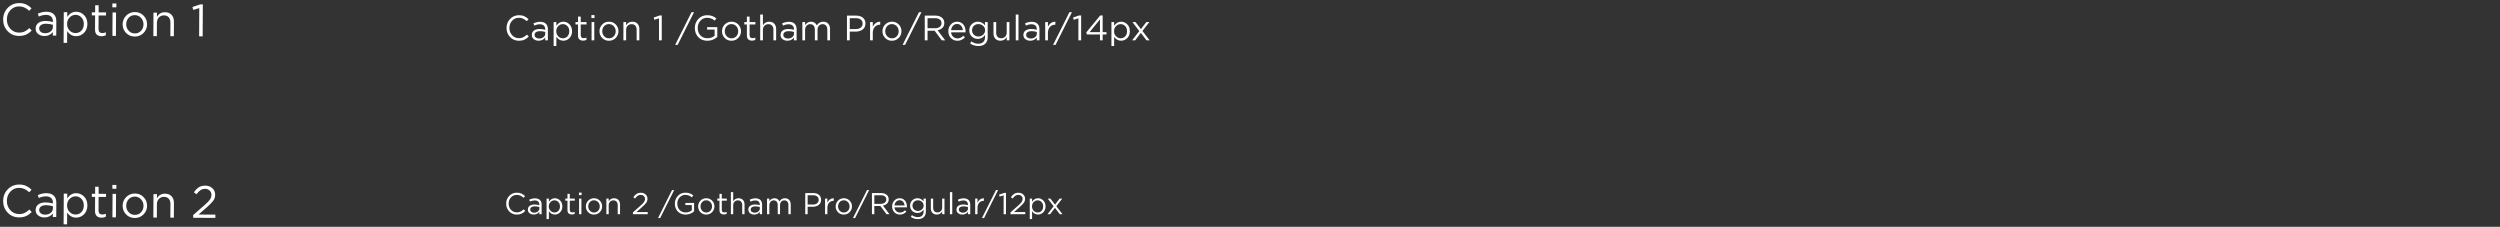 <svg width="992" height="90" viewBox="0 0 992 90" fill="none" xmlns="http://www.w3.org/2000/svg">
<rect x="0" y="0" width="992" height="90" fill="#333333" stroke="none"/>
<path d="M205.901 16.168C204.492 16.168 203.32 15.683 202.387 14.712C201.454 13.732 200.987 12.528 200.987 11.1C200.987 9.691 201.458 8.496 202.401 7.516C203.344 6.527 204.524 6.032 205.943 6.032C206.764 6.032 207.464 6.167 208.043 6.438C208.622 6.699 209.186 7.091 209.737 7.614L209.009 8.398C208.066 7.502 207.04 7.054 205.929 7.054C204.846 7.054 203.941 7.441 203.213 8.216C202.494 8.991 202.135 9.952 202.135 11.1C202.135 12.239 202.499 13.2 203.227 13.984C203.955 14.759 204.856 15.146 205.929 15.146C206.564 15.146 207.124 15.029 207.609 14.796C208.094 14.563 208.589 14.208 209.093 13.732L209.821 14.502C209.27 15.053 208.692 15.468 208.085 15.748C207.478 16.028 206.75 16.168 205.901 16.168ZM213.731 16.154C212.994 16.154 212.359 15.953 211.827 15.552C211.295 15.151 211.029 14.591 211.029 13.872C211.029 13.116 211.309 12.533 211.869 12.122C212.429 11.711 213.18 11.506 214.123 11.506C214.87 11.506 215.607 11.609 216.335 11.814V11.59C216.335 10.955 216.148 10.47 215.775 10.134C215.402 9.798 214.874 9.63 214.193 9.63C213.484 9.63 212.751 9.803 211.995 10.148L211.673 9.266C212.569 8.855 213.446 8.65 214.305 8.65C215.332 8.65 216.111 8.916 216.643 9.448C217.147 9.952 217.399 10.661 217.399 11.576V16H216.335V14.922C215.691 15.743 214.823 16.154 213.731 16.154ZM213.941 15.286C214.613 15.286 215.182 15.104 215.649 14.74C216.116 14.376 216.349 13.909 216.349 13.34V12.668C215.64 12.463 214.935 12.36 214.235 12.36C213.572 12.36 213.054 12.495 212.681 12.766C212.308 13.027 212.121 13.387 212.121 13.844C212.121 14.283 212.294 14.633 212.639 14.894C212.994 15.155 213.428 15.286 213.941 15.286ZM219.682 18.24V8.762H220.76V10.218C221.488 9.145 222.412 8.608 223.532 8.608C224.456 8.608 225.264 8.953 225.954 9.644C226.645 10.325 226.99 11.24 226.99 12.388C226.99 13.517 226.645 14.427 225.954 15.118C225.264 15.809 224.456 16.154 223.532 16.154C222.394 16.154 221.47 15.641 220.76 14.614V18.24H219.682ZM223.336 15.188C224.064 15.188 224.671 14.936 225.156 14.432C225.642 13.919 225.884 13.233 225.884 12.374C225.884 11.543 225.637 10.871 225.142 10.358C224.648 9.835 224.046 9.574 223.336 9.574C222.636 9.574 222.025 9.84 221.502 10.372C220.98 10.904 220.718 11.576 220.718 12.388C220.718 13.2 220.98 13.872 221.502 14.404C222.025 14.927 222.636 15.188 223.336 15.188ZM231.401 16.126C230.776 16.126 230.276 15.963 229.903 15.636C229.539 15.3 229.357 14.782 229.357 14.082V9.714H228.349V8.762H229.357V6.578H230.435V8.762H232.731V9.714H230.435V13.942C230.435 14.745 230.841 15.146 231.653 15.146C232.008 15.146 232.358 15.062 232.703 14.894V15.818C232.311 16.023 231.877 16.126 231.401 16.126ZM234.667 7.18V5.99H235.899V7.18H234.667ZM234.737 16V8.762H235.815V16H234.737ZM244.323 15.062C243.595 15.799 242.694 16.168 241.621 16.168C240.548 16.168 239.652 15.799 238.933 15.062C238.224 14.325 237.869 13.433 237.869 12.388C237.869 11.352 238.228 10.465 238.947 9.728C239.675 8.981 240.576 8.608 241.649 8.608C242.722 8.608 243.618 8.977 244.337 9.714C245.056 10.451 245.415 11.343 245.415 12.388C245.415 13.424 245.051 14.315 244.323 15.062ZM241.649 15.202C242.424 15.202 243.058 14.931 243.553 14.39C244.057 13.849 244.309 13.181 244.309 12.388C244.309 11.604 244.048 10.937 243.525 10.386C243.012 9.835 242.377 9.56 241.621 9.56C240.846 9.56 240.212 9.835 239.717 10.386C239.222 10.927 238.975 11.595 238.975 12.388C238.975 13.172 239.232 13.839 239.745 14.39C240.258 14.931 240.893 15.202 241.649 15.202ZM247.368 16V8.762H248.446V10.022C249.015 9.079 249.841 8.608 250.924 8.608C251.782 8.608 252.459 8.874 252.954 9.406C253.448 9.929 253.696 10.629 253.696 11.506V16H252.618V11.772C252.618 11.091 252.44 10.559 252.086 10.176C251.74 9.784 251.25 9.588 250.616 9.588C249.99 9.588 249.472 9.798 249.062 10.218C248.651 10.638 248.446 11.184 248.446 11.856V16H247.368ZM261.494 16V7.278L259.646 7.852L259.38 6.956L261.774 6.13H262.586V16H261.494ZM267.909 17.792L274.405 4.828H275.399L268.903 17.792H267.909ZM284.622 14.67C283.502 15.669 282.19 16.168 280.688 16.168C279.185 16.168 277.976 15.687 277.062 14.726C276.156 13.755 275.704 12.547 275.704 11.1C275.704 9.719 276.166 8.529 277.09 7.53C278.014 6.531 279.19 6.032 280.618 6.032C281.402 6.032 282.074 6.139 282.634 6.354C283.203 6.569 283.749 6.895 284.272 7.334L283.558 8.174C282.699 7.427 281.705 7.054 280.576 7.054C279.502 7.054 278.611 7.451 277.902 8.244C277.202 9.028 276.852 9.98 276.852 11.1C276.852 12.285 277.202 13.261 277.902 14.026C278.611 14.791 279.554 15.174 280.73 15.174C281.812 15.174 282.755 14.847 283.558 14.194V11.758H280.576V10.764H284.622V14.67ZM292.94 15.062C292.212 15.799 291.312 16.168 290.238 16.168C289.165 16.168 288.269 15.799 287.55 15.062C286.841 14.325 286.486 13.433 286.486 12.388C286.486 11.352 286.846 10.465 287.564 9.728C288.292 8.981 289.193 8.608 290.266 8.608C291.34 8.608 292.236 8.977 292.954 9.714C293.673 10.451 294.032 11.343 294.032 12.388C294.032 13.424 293.668 14.315 292.94 15.062ZM290.266 15.202C291.041 15.202 291.676 14.931 292.17 14.39C292.674 13.849 292.926 13.181 292.926 12.388C292.926 11.604 292.665 10.937 292.142 10.386C291.629 9.835 290.994 9.56 290.238 9.56C289.464 9.56 288.829 9.835 288.334 10.386C287.84 10.927 287.592 11.595 287.592 12.388C287.592 13.172 287.849 13.839 288.362 14.39C288.876 14.931 289.51 15.202 290.266 15.202ZM298.407 16.126C297.782 16.126 297.282 15.963 296.909 15.636C296.545 15.3 296.363 14.782 296.363 14.082V9.714H295.355V8.762H296.363V6.578H297.441V8.762H299.737V9.714H297.441V13.942C297.441 14.745 297.847 15.146 298.659 15.146C299.014 15.146 299.364 15.062 299.709 14.894V15.818C299.317 16.023 298.883 16.126 298.407 16.126ZM301.645 16V5.78H302.723V10.022C303.292 9.079 304.118 8.608 305.201 8.608C306.06 8.608 306.736 8.874 307.231 9.406C307.726 9.929 307.973 10.629 307.973 11.506V16H306.895V11.772C306.895 11.091 306.718 10.559 306.363 10.176C306.018 9.784 305.528 9.588 304.893 9.588C304.268 9.588 303.75 9.798 303.339 10.218C302.928 10.638 302.723 11.184 302.723 11.856V16H301.645ZM312.428 16.154C311.691 16.154 311.056 15.953 310.524 15.552C309.992 15.151 309.726 14.591 309.726 13.872C309.726 13.116 310.006 12.533 310.566 12.122C311.126 11.711 311.877 11.506 312.82 11.506C313.567 11.506 314.304 11.609 315.032 11.814V11.59C315.032 10.955 314.845 10.47 314.472 10.134C314.099 9.798 313.571 9.63 312.89 9.63C312.181 9.63 311.448 9.803 310.692 10.148L310.37 9.266C311.266 8.855 312.143 8.65 313.002 8.65C314.029 8.65 314.808 8.916 315.34 9.448C315.844 9.952 316.096 10.661 316.096 11.576V16H315.032V14.922C314.388 15.743 313.52 16.154 312.428 16.154ZM312.638 15.286C313.31 15.286 313.879 15.104 314.346 14.74C314.813 14.376 315.046 13.909 315.046 13.34V12.668C314.337 12.463 313.632 12.36 312.932 12.36C312.269 12.36 311.751 12.495 311.378 12.766C311.005 13.027 310.818 13.387 310.818 13.844C310.818 14.283 310.991 14.633 311.336 14.894C311.691 15.155 312.125 15.286 312.638 15.286ZM318.38 16V8.762H319.458V9.98C320.064 9.065 320.844 8.608 321.796 8.608C322.878 8.608 323.653 9.089 324.12 10.05C324.745 9.089 325.594 8.608 326.668 8.608C327.498 8.608 328.152 8.869 328.628 9.392C329.113 9.915 329.356 10.624 329.356 11.52V16H328.278V11.772C328.278 11.072 328.11 10.535 327.774 10.162C327.447 9.779 326.99 9.588 326.402 9.588C325.832 9.588 325.356 9.789 324.974 10.19C324.591 10.591 324.4 11.137 324.4 11.828V16H323.336V11.744C323.336 11.072 323.168 10.545 322.832 10.162C322.505 9.779 322.052 9.588 321.474 9.588C320.895 9.588 320.414 9.803 320.032 10.232C319.649 10.661 319.458 11.207 319.458 11.87V16H318.38ZM336.075 16V6.2H339.743C340.863 6.2 341.755 6.48 342.417 7.04C343.08 7.6 343.411 8.365 343.411 9.336C343.411 10.353 343.043 11.142 342.305 11.702C341.577 12.262 340.663 12.542 339.561 12.542H337.181V16H336.075ZM337.181 11.534H339.603C340.415 11.534 341.064 11.338 341.549 10.946C342.044 10.545 342.291 10.013 342.291 9.35C342.291 8.669 342.053 8.146 341.577 7.782C341.111 7.409 340.471 7.222 339.659 7.222H337.181V11.534ZM345.245 16V8.762H346.323V10.652C346.603 10.027 346.999 9.527 347.513 9.154C348.026 8.781 348.614 8.608 349.277 8.636V9.798H349.193C348.362 9.798 347.676 10.087 347.135 10.666C346.593 11.245 346.323 12.061 346.323 13.116V16H345.245ZM356.61 15.062C355.882 15.799 354.981 16.168 353.908 16.168C352.835 16.168 351.939 15.799 351.22 15.062C350.511 14.325 350.156 13.433 350.156 12.388C350.156 11.352 350.515 10.465 351.234 9.728C351.962 8.981 352.863 8.608 353.936 8.608C355.009 8.608 355.905 8.977 356.624 9.714C357.343 10.451 357.702 11.343 357.702 12.388C357.702 13.424 357.338 14.315 356.61 15.062ZM353.936 15.202C354.711 15.202 355.345 14.931 355.84 14.39C356.344 13.849 356.596 13.181 356.596 12.388C356.596 11.604 356.335 10.937 355.812 10.386C355.299 9.835 354.664 9.56 353.908 9.56C353.133 9.56 352.499 9.835 352.004 10.386C351.509 10.927 351.262 11.595 351.262 12.388C351.262 13.172 351.519 13.839 352.032 14.39C352.545 14.931 353.18 15.202 353.936 15.202ZM358.157 17.792L364.653 4.828H365.647L359.151 17.792H358.157ZM366.946 16V6.2H371.16C372.364 6.2 373.293 6.527 373.946 7.18C374.45 7.684 374.702 8.337 374.702 9.14C374.702 9.924 374.46 10.559 373.974 11.044C373.489 11.529 372.845 11.847 372.042 11.996L375.052 16H373.694L370.852 12.192H368.052V16H366.946ZM368.052 11.198H371.062C371.809 11.198 372.416 11.016 372.882 10.652C373.349 10.288 373.582 9.789 373.582 9.154C373.582 8.547 373.358 8.076 372.91 7.74C372.472 7.395 371.86 7.222 371.076 7.222H368.052V11.198ZM377.389 12.822C377.463 13.559 377.739 14.147 378.215 14.586C378.7 15.015 379.274 15.23 379.937 15.23C380.805 15.23 381.565 14.889 382.219 14.208L382.891 14.81C382.079 15.715 381.085 16.168 379.909 16.168C378.891 16.168 378.033 15.818 377.333 15.118C376.642 14.409 376.297 13.499 376.297 12.388C376.297 11.333 376.628 10.442 377.291 9.714C377.953 8.977 378.779 8.608 379.769 8.608C380.805 8.608 381.626 8.972 382.233 9.7C382.839 10.428 383.143 11.343 383.143 12.444C383.143 12.584 383.138 12.71 383.129 12.822H377.389ZM377.389 11.954H382.051C381.985 11.254 381.752 10.675 381.351 10.218C380.959 9.751 380.422 9.518 379.741 9.518C379.125 9.518 378.597 9.747 378.159 10.204C377.72 10.661 377.463 11.245 377.389 11.954ZM388.236 18.268C387.013 18.268 385.917 17.932 384.946 17.26L385.436 16.42C386.285 17.036 387.214 17.344 388.222 17.344C389.034 17.344 389.673 17.12 390.14 16.672C390.616 16.233 390.854 15.599 390.854 14.768V13.914C390.089 14.931 389.141 15.44 388.012 15.44C387.097 15.44 386.299 15.127 385.618 14.502C384.946 13.867 384.61 13.041 384.61 12.024C384.61 11.007 384.951 10.185 385.632 9.56C386.313 8.925 387.107 8.608 388.012 8.608C389.169 8.608 390.112 9.093 390.84 10.064V8.762H391.918V14.74C391.918 15.832 391.61 16.686 390.994 17.302C390.35 17.946 389.431 18.268 388.236 18.268ZM388.222 14.488C388.931 14.488 389.552 14.255 390.084 13.788C390.616 13.321 390.882 12.729 390.882 12.01C390.882 11.291 390.616 10.703 390.084 10.246C389.561 9.789 388.941 9.56 388.222 9.56C387.513 9.56 386.915 9.789 386.43 10.246C385.954 10.694 385.716 11.287 385.716 12.024C385.716 12.733 385.959 13.321 386.444 13.788C386.939 14.255 387.531 14.488 388.222 14.488ZM396.987 16.154C396.128 16.154 395.451 15.893 394.957 15.37C394.462 14.838 394.215 14.133 394.215 13.256V8.762H395.293V12.99C395.293 13.671 395.465 14.208 395.811 14.6C396.165 14.983 396.66 15.174 397.295 15.174C397.92 15.174 398.438 14.964 398.849 14.544C399.259 14.124 399.465 13.578 399.465 12.906V8.762H400.529V16H399.465V14.74C398.877 15.683 398.051 16.154 396.987 16.154ZM403.052 16V5.78H404.13V16H403.052ZM408.787 16.154C408.05 16.154 407.415 15.953 406.883 15.552C406.351 15.151 406.085 14.591 406.085 13.872C406.085 13.116 406.365 12.533 406.925 12.122C407.485 11.711 408.237 11.506 409.179 11.506C409.926 11.506 410.663 11.609 411.391 11.814V11.59C411.391 10.955 411.205 10.47 410.831 10.134C410.458 9.798 409.931 9.63 409.249 9.63C408.54 9.63 407.807 9.803 407.051 10.148L406.729 9.266C407.625 8.855 408.503 8.65 409.361 8.65C410.388 8.65 411.167 8.916 411.699 9.448C412.203 9.952 412.455 10.661 412.455 11.576V16H411.391V14.922C410.747 15.743 409.879 16.154 408.787 16.154ZM408.997 15.286C409.669 15.286 410.239 15.104 410.705 14.74C411.172 14.376 411.405 13.909 411.405 13.34V12.668C410.696 12.463 409.991 12.36 409.291 12.36C408.629 12.36 408.111 12.495 407.737 12.766C407.364 13.027 407.177 13.387 407.177 13.844C407.177 14.283 407.35 14.633 407.695 14.894C408.05 15.155 408.484 15.286 408.997 15.286ZM414.739 16V8.762H415.817V10.652C416.097 10.027 416.494 9.527 417.007 9.154C417.52 8.781 418.108 8.608 418.771 8.636V9.798H418.687C417.856 9.798 417.17 10.087 416.629 10.666C416.088 11.245 415.817 12.061 415.817 13.116V16H414.739ZM417.862 17.792L424.358 4.828H425.352L418.856 17.792H417.862ZM427.908 16V7.278L426.06 7.852L425.794 6.956L428.188 6.13H429V16H427.908ZM436.468 16V13.676H431.302L431.022 12.878L436.566 6.13H437.532V12.752H439.058V13.676H437.532V16H436.468ZM432.352 12.752H436.468V7.698L432.352 12.752ZM441.016 18.24V8.762H442.094V10.218C442.822 9.145 443.746 8.608 444.866 8.608C445.79 8.608 446.598 8.953 447.288 9.644C447.979 10.325 448.324 11.24 448.324 12.388C448.324 13.517 447.979 14.427 447.288 15.118C446.598 15.809 445.79 16.154 444.866 16.154C443.728 16.154 442.804 15.641 442.094 14.614V18.24H441.016ZM444.67 15.188C445.398 15.188 446.005 14.936 446.49 14.432C446.976 13.919 447.218 13.233 447.218 12.374C447.218 11.543 446.971 10.871 446.476 10.358C445.982 9.835 445.38 9.574 444.67 9.574C443.97 9.574 443.359 9.84 442.836 10.372C442.314 10.904 442.052 11.576 442.052 12.388C442.052 13.2 442.314 13.872 442.836 14.404C443.359 14.927 443.97 15.188 444.67 15.188ZM449.231 16L452.073 12.318L449.343 8.762H450.575L452.717 11.562L454.859 8.762H456.063L453.319 12.29L456.175 16H454.929L452.689 13.046L450.435 16H449.231Z" fill="white"/>
<path d="M7.535 14.256C5.723 14.247 4.221 13.614 3.027 12.36C1.834 11.094 1.243 9.542 1.252 7.706C1.262 5.894 1.876 4.362 3.095 3.108C4.314 1.843 5.835 1.215 7.659 1.225C8.715 1.23 9.614 1.409 10.357 1.761C11.099 2.101 11.822 2.609 12.526 3.285L11.585 4.288C10.379 3.129 9.062 2.546 7.634 2.539C6.242 2.531 5.076 3.023 4.134 4.014C3.205 5.005 2.736 6.238 2.728 7.714C2.721 9.178 3.182 10.417 4.112 11.43C5.043 12.431 6.198 12.935 7.578 12.943C8.394 12.947 9.115 12.801 9.741 12.504C10.366 12.207 11.005 11.755 11.656 11.146L12.587 12.141C11.875 12.846 11.128 13.376 10.346 13.731C9.564 14.087 8.627 14.262 7.535 14.256ZM17.602 14.292C16.654 14.287 15.84 14.025 15.159 13.505C14.477 12.986 14.139 12.264 14.144 11.34C14.149 10.368 14.513 9.62 15.236 9.096C15.959 8.572 16.927 8.313 18.138 8.319C19.098 8.324 20.046 8.461 20.98 8.731L20.982 8.443C20.986 7.627 20.75 7.001 20.272 6.567C19.794 6.132 19.117 5.912 18.241 5.908C17.329 5.903 16.386 6.12 15.412 6.559L15.004 5.422C16.159 4.901 17.288 4.643 18.392 4.649C19.712 4.656 20.712 5.003 21.393 5.691C22.037 6.342 22.356 7.256 22.35 8.432L22.319 14.12L20.951 14.112L20.959 12.726C20.125 13.778 19.006 14.3 17.602 14.292ZM17.878 13.178C18.742 13.182 19.476 12.953 20.078 12.488C20.681 12.023 20.984 11.425 20.988 10.693L20.992 9.829C20.082 9.56 19.177 9.423 18.276 9.418C17.424 9.413 16.758 9.584 16.276 9.929C15.794 10.263 15.552 10.723 15.548 11.311C15.545 11.875 15.765 12.326 16.207 12.665C16.661 13.003 17.218 13.174 17.878 13.178ZM25.24 17.015L25.305 4.83L26.691 4.837L26.681 6.709C27.624 5.334 28.816 4.651 30.256 4.658C31.444 4.665 32.48 5.114 33.363 6.007C34.246 6.888 34.684 8.066 34.676 9.542C34.668 10.994 34.218 12.162 33.325 13.045C32.432 13.928 31.392 14.367 30.204 14.36C28.74 14.352 27.556 13.686 26.651 12.361L26.626 17.023L25.24 17.015ZM29.959 13.117C30.895 13.122 31.676 12.802 32.304 12.157C32.931 11.501 33.248 10.62 33.254 9.516C33.26 8.448 32.946 7.583 32.314 6.919C31.682 6.244 30.909 5.904 29.997 5.899C29.098 5.894 28.31 6.232 27.634 6.912C26.958 7.593 26.618 8.455 26.612 9.499C26.606 10.543 26.938 11.409 27.606 12.096C28.274 12.772 29.059 13.112 29.959 13.117ZM40.321 14.379C39.517 14.374 38.876 14.161 38.399 13.738C37.933 13.304 37.703 12.636 37.707 11.736L37.737 6.121L36.441 6.114L36.448 4.89L37.744 4.897L37.759 2.089L39.145 2.096L39.13 4.904L42.082 4.92L42.075 6.144L39.123 6.128L39.094 11.564C39.089 12.596 39.608 13.115 40.652 13.12C41.108 13.123 41.559 13.017 42.004 12.804L41.997 13.992C41.492 14.253 40.933 14.382 40.321 14.379ZM44.582 2.899L44.59 1.369L46.174 1.378L46.166 2.908L44.582 2.899ZM44.611 14.24L44.661 4.934L46.047 4.941L45.997 14.247L44.611 14.24ZM56.942 13.1C56.001 14.043 54.84 14.511 53.461 14.503C52.081 14.496 50.931 14.016 50.012 13.063C49.105 12.11 48.656 10.961 48.663 9.617C48.67 8.285 49.138 7.148 50.067 6.205C51.008 5.25 52.169 4.776 53.549 4.783C54.929 4.791 56.078 5.271 56.997 6.224C57.916 7.177 58.372 8.325 58.365 9.669C58.357 11.001 57.883 12.145 56.942 13.1ZM53.503 13.261C54.499 13.267 55.317 12.923 55.957 12.23C56.608 11.538 56.937 10.682 56.943 9.662C56.948 8.654 56.617 7.794 55.948 7.082C55.292 6.371 54.478 6.013 53.506 6.007C52.51 6.002 51.692 6.352 51.053 7.056C50.413 7.749 50.09 8.605 50.085 9.625C50.079 10.633 50.405 11.493 51.061 12.204C51.717 12.904 52.531 13.256 53.503 13.261ZM60.85 14.327L60.9 5.021L62.286 5.028L62.278 6.648C63.016 5.44 64.081 4.84 65.473 4.848C66.577 4.854 67.445 5.2 68.078 5.888C68.71 6.563 69.023 7.465 69.017 8.593L68.986 14.371L67.6 14.363L67.629 8.927C67.634 8.051 67.41 7.366 66.957 6.872C66.515 6.365 65.886 6.11 65.07 6.105C64.267 6.101 63.599 6.368 63.068 6.905C62.537 7.442 62.27 8.142 62.265 9.006L62.236 14.334L60.85 14.327ZM79.012 14.425L79.073 3.211L76.693 3.936L76.357 2.782L79.441 1.737L80.484 1.742L80.416 14.432L79.012 14.425Z" fill="white"/>
<path d="M205.063 85.144C203.855 85.144 202.851 84.728 202.051 83.896C201.251 83.056 200.851 82.024 200.851 80.8C200.851 79.592 201.255 78.568 202.063 77.728C202.871 76.88 203.883 76.456 205.099 76.456C205.803 76.456 206.403 76.572 206.899 76.804C207.395 77.028 207.879 77.364 208.351 77.812L207.727 78.484C206.919 77.716 206.039 77.332 205.087 77.332C204.159 77.332 203.383 77.664 202.759 78.328C202.143 78.992 201.835 79.816 201.835 80.8C201.835 81.776 202.147 82.6 202.771 83.272C203.395 83.936 204.167 84.268 205.087 84.268C205.631 84.268 206.111 84.168 206.527 83.968C206.943 83.768 207.367 83.464 207.799 83.056L208.423 83.716C207.951 84.188 207.455 84.544 206.935 84.784C206.415 85.024 205.791 85.144 205.063 85.144ZM211.774 85.132C211.142 85.132 210.598 84.96 210.142 84.616C209.686 84.272 209.458 83.792 209.458 83.176C209.458 82.528 209.698 82.028 210.178 81.676C210.658 81.324 211.302 81.148 212.11 81.148C212.75 81.148 213.382 81.236 214.006 81.412V81.22C214.006 80.676 213.846 80.26 213.526 79.972C213.206 79.684 212.754 79.54 212.17 79.54C211.562 79.54 210.934 79.688 210.286 79.984L210.01 79.228C210.778 78.876 211.53 78.7 212.266 78.7C213.146 78.7 213.814 78.928 214.27 79.384C214.702 79.816 214.918 80.424 214.918 81.208V85H214.006V84.076C213.454 84.78 212.71 85.132 211.774 85.132ZM211.954 84.388C212.53 84.388 213.018 84.232 213.418 83.92C213.818 83.608 214.018 83.208 214.018 82.72V82.144C213.41 81.968 212.806 81.88 212.206 81.88C211.638 81.88 211.194 81.996 210.874 82.228C210.554 82.452 210.394 82.76 210.394 83.152C210.394 83.528 210.542 83.828 210.838 84.052C211.142 84.276 211.514 84.388 211.954 84.388ZM216.876 86.92V78.796H217.8V80.044C218.424 79.124 219.216 78.664 220.176 78.664C220.968 78.664 221.66 78.96 222.252 79.552C222.844 80.136 223.14 80.92 223.14 81.904C223.14 82.872 222.844 83.652 222.252 84.244C221.66 84.836 220.968 85.132 220.176 85.132C219.2 85.132 218.408 84.692 217.8 83.812V86.92H216.876ZM220.008 84.304C220.632 84.304 221.152 84.088 221.568 83.656C221.984 83.216 222.192 82.628 222.192 81.892C222.192 81.18 221.98 80.604 221.556 80.164C221.132 79.716 220.616 79.492 220.008 79.492C219.408 79.492 218.884 79.72 218.436 80.176C217.988 80.632 217.764 81.208 217.764 81.904C217.764 82.6 217.988 83.176 218.436 83.632C218.884 84.08 219.408 84.304 220.008 84.304ZM226.92 85.108C226.384 85.108 225.956 84.968 225.636 84.688C225.324 84.4 225.168 83.956 225.168 83.356V79.612H224.304V78.796H225.168V76.924H226.092V78.796H228.06V79.612H226.092V83.236C226.092 83.924 226.44 84.268 227.136 84.268C227.44 84.268 227.74 84.196 228.036 84.052V84.844C227.7 85.02 227.328 85.108 226.92 85.108ZM229.72 77.44V76.42H230.776V77.44H229.72ZM229.78 85V78.796H230.704V85H229.78ZM237.996 84.196C237.372 84.828 236.6 85.144 235.68 85.144C234.76 85.144 233.992 84.828 233.376 84.196C232.768 83.564 232.464 82.8 232.464 81.904C232.464 81.016 232.772 80.256 233.388 79.624C234.012 78.984 234.784 78.664 235.704 78.664C236.624 78.664 237.392 78.98 238.008 79.612C238.624 80.244 238.932 81.008 238.932 81.904C238.932 82.792 238.62 83.556 237.996 84.196ZM235.704 84.316C236.368 84.316 236.912 84.084 237.336 83.62C237.768 83.156 237.984 82.584 237.984 81.904C237.984 81.232 237.76 80.66 237.312 80.188C236.872 79.716 236.328 79.48 235.68 79.48C235.016 79.48 234.472 79.716 234.048 80.188C233.624 80.652 233.412 81.224 233.412 81.904C233.412 82.576 233.632 83.148 234.072 83.62C234.512 84.084 235.056 84.316 235.704 84.316ZM240.606 85V78.796H241.53V79.876C242.018 79.068 242.726 78.664 243.654 78.664C244.39 78.664 244.97 78.892 245.394 79.348C245.818 79.796 246.03 80.396 246.03 81.148V85H245.106V81.376C245.106 80.792 244.954 80.336 244.65 80.008C244.354 79.672 243.934 79.504 243.39 79.504C242.854 79.504 242.41 79.684 242.058 80.044C241.706 80.404 241.53 80.872 241.53 81.448V85H240.606ZM251.142 85V84.268L254.19 81.58C254.846 81.004 255.302 80.524 255.558 80.14C255.814 79.756 255.942 79.356 255.942 78.94C255.942 78.46 255.778 78.072 255.45 77.776C255.122 77.48 254.722 77.332 254.25 77.332C253.794 77.332 253.39 77.448 253.038 77.68C252.694 77.912 252.346 78.276 251.994 78.772L251.298 78.268C251.706 77.66 252.138 77.212 252.594 76.924C253.05 76.628 253.626 76.48 254.322 76.48C255.074 76.48 255.694 76.708 256.182 77.164C256.678 77.612 256.926 78.184 256.926 78.88C256.926 79.456 256.77 79.968 256.458 80.416C256.146 80.864 255.594 81.44 254.802 82.144L252.558 84.136H257.01V85H251.142ZM261.095 86.536L266.663 75.424H267.515L261.947 86.536H261.095ZM275.421 83.86C274.461 84.716 273.337 85.144 272.049 85.144C270.761 85.144 269.725 84.732 268.941 83.908C268.165 83.076 267.777 82.04 267.777 80.8C267.777 79.616 268.173 78.596 268.965 77.74C269.757 76.884 270.765 76.456 271.989 76.456C272.661 76.456 273.237 76.548 273.717 76.732C274.205 76.916 274.673 77.196 275.121 77.572L274.509 78.292C273.773 77.652 272.921 77.332 271.953 77.332C271.033 77.332 270.269 77.672 269.661 78.352C269.061 79.024 268.761 79.84 268.761 80.8C268.761 81.816 269.061 82.652 269.661 83.308C270.269 83.964 271.077 84.292 272.085 84.292C273.013 84.292 273.821 84.012 274.509 83.452V81.364H271.953V80.512H275.421V83.86ZM282.551 84.196C281.927 84.828 281.155 85.144 280.235 85.144C279.315 85.144 278.547 84.828 277.931 84.196C277.323 83.564 277.019 82.8 277.019 81.904C277.019 81.016 277.327 80.256 277.943 79.624C278.567 78.984 279.339 78.664 280.259 78.664C281.179 78.664 281.947 78.98 282.563 79.612C283.179 80.244 283.487 81.008 283.487 81.904C283.487 82.792 283.175 83.556 282.551 84.196ZM280.259 84.316C280.923 84.316 281.467 84.084 281.891 83.62C282.323 83.156 282.539 82.584 282.539 81.904C282.539 81.232 282.315 80.66 281.867 80.188C281.427 79.716 280.883 79.48 280.235 79.48C279.571 79.48 279.027 79.716 278.603 80.188C278.179 80.652 277.967 81.224 277.967 81.904C277.967 82.576 278.187 83.148 278.627 83.62C279.067 84.084 279.611 84.316 280.259 84.316ZM287.237 85.108C286.701 85.108 286.273 84.968 285.953 84.688C285.641 84.4 285.485 83.956 285.485 83.356V79.612H284.621V78.796H285.485V76.924H286.409V78.796H288.377V79.612H286.409V83.236C286.409 83.924 286.757 84.268 287.453 84.268C287.757 84.268 288.057 84.196 288.353 84.052V84.844C288.017 85.02 287.645 85.108 287.237 85.108ZM290.012 85V76.24H290.936V79.876C291.424 79.068 292.132 78.664 293.06 78.664C293.796 78.664 294.376 78.892 294.8 79.348C295.224 79.796 295.436 80.396 295.436 81.148V85H294.512V81.376C294.512 80.792 294.36 80.336 294.056 80.008C293.76 79.672 293.34 79.504 292.796 79.504C292.26 79.504 291.816 79.684 291.464 80.044C291.112 80.404 290.936 80.872 290.936 81.448V85H290.012ZM299.255 85.132C298.623 85.132 298.079 84.96 297.623 84.616C297.167 84.272 296.939 83.792 296.939 83.176C296.939 82.528 297.179 82.028 297.659 81.676C298.139 81.324 298.783 81.148 299.591 81.148C300.231 81.148 300.863 81.236 301.487 81.412V81.22C301.487 80.676 301.327 80.26 301.007 79.972C300.687 79.684 300.235 79.54 299.651 79.54C299.043 79.54 298.415 79.688 297.767 79.984L297.491 79.228C298.259 78.876 299.011 78.7 299.747 78.7C300.627 78.7 301.295 78.928 301.751 79.384C302.183 79.816 302.399 80.424 302.399 81.208V85H301.487V84.076C300.935 84.78 300.191 85.132 299.255 85.132ZM299.435 84.388C300.011 84.388 300.499 84.232 300.899 83.92C301.299 83.608 301.499 83.208 301.499 82.72V82.144C300.891 81.968 300.287 81.88 299.687 81.88C299.119 81.88 298.675 81.996 298.355 82.228C298.035 82.452 297.875 82.76 297.875 83.152C297.875 83.528 298.023 83.828 298.319 84.052C298.623 84.276 298.995 84.388 299.435 84.388ZM304.356 85V78.796H305.28V79.84C305.8 79.056 306.468 78.664 307.284 78.664C308.212 78.664 308.876 79.076 309.276 79.9C309.812 79.076 310.54 78.664 311.46 78.664C312.172 78.664 312.732 78.888 313.14 79.336C313.556 79.784 313.764 80.392 313.764 81.16V85H312.84V81.376C312.84 80.776 312.696 80.316 312.408 79.996C312.128 79.668 311.736 79.504 311.232 79.504C310.744 79.504 310.336 79.676 310.008 80.02C309.68 80.364 309.516 80.832 309.516 81.424V85H308.604V81.352C308.604 80.776 308.46 80.324 308.172 79.996C307.892 79.668 307.504 79.504 307.008 79.504C306.512 79.504 306.1 79.688 305.772 80.056C305.444 80.424 305.28 80.892 305.28 81.46V85H304.356ZM319.524 85V76.6H322.668C323.628 76.6 324.392 76.84 324.96 77.32C325.528 77.8 325.812 78.456 325.812 79.288C325.812 80.16 325.496 80.836 324.864 81.316C324.24 81.796 323.456 82.036 322.512 82.036H320.472V85H319.524ZM320.472 81.172H322.548C323.244 81.172 323.8 81.004 324.216 80.668C324.64 80.324 324.852 79.868 324.852 79.3C324.852 78.716 324.648 78.268 324.24 77.956C323.84 77.636 323.292 77.476 322.596 77.476H320.472V81.172ZM327.383 85V78.796H328.307V80.416C328.547 79.88 328.887 79.452 329.327 79.132C329.767 78.812 330.271 78.664 330.839 78.688V79.684H330.767C330.055 79.684 329.467 79.932 329.003 80.428C328.539 80.924 328.307 81.624 328.307 82.528V85H327.383ZM337.125 84.196C336.501 84.828 335.729 85.144 334.809 85.144C333.889 85.144 333.121 84.828 332.505 84.196C331.897 83.564 331.593 82.8 331.593 81.904C331.593 81.016 331.901 80.256 332.517 79.624C333.141 78.984 333.913 78.664 334.833 78.664C335.753 78.664 336.521 78.98 337.137 79.612C337.753 80.244 338.061 81.008 338.061 81.904C338.061 82.792 337.749 83.556 337.125 84.196ZM334.833 84.316C335.497 84.316 336.041 84.084 336.465 83.62C336.897 83.156 337.113 82.584 337.113 81.904C337.113 81.232 336.889 80.66 336.441 80.188C336.001 79.716 335.457 79.48 334.809 79.48C334.145 79.48 333.601 79.716 333.177 80.188C332.753 80.652 332.541 81.224 332.541 81.904C332.541 82.576 332.761 83.148 333.201 83.62C333.641 84.084 334.185 84.316 334.833 84.316ZM338.451 86.536L344.019 75.424H344.871L339.303 86.536H338.451ZM345.985 85V76.6H349.597C350.629 76.6 351.425 76.88 351.985 77.44C352.417 77.872 352.633 78.432 352.633 79.12C352.633 79.792 352.425 80.336 352.009 80.752C351.593 81.168 351.041 81.44 350.353 81.568L352.933 85H351.769L349.333 81.736H346.933V85H345.985ZM346.933 80.884H349.513C350.153 80.884 350.673 80.728 351.073 80.416C351.473 80.104 351.673 79.676 351.673 79.132C351.673 78.612 351.481 78.208 351.097 77.92C350.721 77.624 350.197 77.476 349.525 77.476H346.933V80.884ZM354.935 82.276C354.999 82.908 355.235 83.412 355.643 83.788C356.059 84.156 356.551 84.34 357.119 84.34C357.863 84.34 358.515 84.048 359.075 83.464L359.651 83.98C358.955 84.756 358.103 85.144 357.095 85.144C356.223 85.144 355.487 84.844 354.887 84.244C354.295 83.636 353.999 82.856 353.999 81.904C353.999 81 354.283 80.236 354.851 79.612C355.419 78.98 356.127 78.664 356.975 78.664C357.863 78.664 358.567 78.976 359.087 79.6C359.607 80.224 359.867 81.008 359.867 81.952C359.867 82.072 359.863 82.18 359.855 82.276H354.935ZM354.935 81.532H358.931C358.875 80.932 358.675 80.436 358.331 80.044C357.995 79.644 357.535 79.444 356.951 79.444C356.423 79.444 355.971 79.64 355.595 80.032C355.219 80.424 354.999 80.924 354.935 81.532ZM364.233 86.944C363.185 86.944 362.245 86.656 361.413 86.08L361.833 85.36C362.561 85.888 363.357 86.152 364.221 86.152C364.917 86.152 365.465 85.96 365.865 85.576C366.273 85.2 366.477 84.656 366.477 83.944V83.212C365.821 84.084 365.009 84.52 364.041 84.52C363.257 84.52 362.573 84.252 361.989 83.716C361.413 83.172 361.125 82.464 361.125 81.592C361.125 80.72 361.417 80.016 362.001 79.48C362.585 78.936 363.265 78.664 364.041 78.664C365.033 78.664 365.841 79.08 366.465 79.912V78.796H367.389V83.92C367.389 84.856 367.125 85.588 366.597 86.116C366.045 86.668 365.257 86.944 364.233 86.944ZM364.221 83.704C364.829 83.704 365.361 83.504 365.817 83.104C366.273 82.704 366.501 82.196 366.501 81.58C366.501 80.964 366.273 80.46 365.817 80.068C365.369 79.676 364.837 79.48 364.221 79.48C363.613 79.48 363.101 79.676 362.685 80.068C362.277 80.452 362.073 80.96 362.073 81.592C362.073 82.2 362.281 82.704 362.697 83.104C363.121 83.504 363.629 83.704 364.221 83.704ZM371.734 85.132C370.998 85.132 370.418 84.908 369.994 84.46C369.57 84.004 369.358 83.4 369.358 82.648V78.796H370.282V82.42C370.282 83.004 370.43 83.464 370.726 83.8C371.03 84.128 371.454 84.292 371.998 84.292C372.534 84.292 372.978 84.112 373.33 83.752C373.682 83.392 373.858 82.924 373.858 82.348V78.796H374.77V85H373.858V83.92C373.354 84.728 372.646 85.132 371.734 85.132ZM376.932 85V76.24H377.856V85H376.932ZM381.849 85.132C381.217 85.132 380.673 84.96 380.217 84.616C379.761 84.272 379.533 83.792 379.533 83.176C379.533 82.528 379.773 82.028 380.253 81.676C380.733 81.324 381.377 81.148 382.185 81.148C382.825 81.148 383.457 81.236 384.081 81.412V81.22C384.081 80.676 383.921 80.26 383.601 79.972C383.281 79.684 382.829 79.54 382.245 79.54C381.637 79.54 381.009 79.688 380.361 79.984L380.085 79.228C380.853 78.876 381.605 78.7 382.341 78.7C383.221 78.7 383.889 78.928 384.345 79.384C384.777 79.816 384.993 80.424 384.993 81.208V85H384.081V84.076C383.529 84.78 382.785 85.132 381.849 85.132ZM382.029 84.388C382.605 84.388 383.093 84.232 383.493 83.92C383.893 83.608 384.093 83.208 384.093 82.72V82.144C383.485 81.968 382.881 81.88 382.281 81.88C381.713 81.88 381.269 81.996 380.949 82.228C380.629 82.452 380.469 82.76 380.469 83.152C380.469 83.528 380.617 83.828 380.913 84.052C381.217 84.276 381.589 84.388 382.029 84.388ZM386.95 85V78.796H387.874V80.416C388.114 79.88 388.454 79.452 388.894 79.132C389.334 78.812 389.838 78.664 390.406 78.688V79.684H390.334C389.622 79.684 389.034 79.932 388.57 80.428C388.106 80.924 387.874 81.624 387.874 82.528V85H386.95ZM389.627 86.536L395.195 75.424H396.047L390.479 86.536H389.627ZM398.238 85V77.524L396.654 78.016L396.426 77.248L398.478 76.54H399.174V85H398.238ZM400.966 85V84.268L404.014 81.58C404.67 81.004 405.126 80.524 405.382 80.14C405.638 79.756 405.766 79.356 405.766 78.94C405.766 78.46 405.602 78.072 405.274 77.776C404.946 77.48 404.546 77.332 404.074 77.332C403.618 77.332 403.214 77.448 402.862 77.68C402.518 77.912 402.17 78.276 401.818 78.772L401.122 78.268C401.53 77.66 401.962 77.212 402.418 76.924C402.874 76.628 403.45 76.48 404.146 76.48C404.898 76.48 405.518 76.708 406.006 77.164C406.502 77.612 406.75 78.184 406.75 78.88C406.75 79.456 406.594 79.968 406.282 80.416C405.97 80.864 405.418 81.44 404.626 82.144L402.382 84.136H406.834V85H400.966ZM408.606 86.92V78.796H409.53V80.044C410.154 79.124 410.946 78.664 411.906 78.664C412.698 78.664 413.39 78.96 413.982 79.552C414.574 80.136 414.87 80.92 414.87 81.904C414.87 82.872 414.574 83.652 413.982 84.244C413.39 84.836 412.698 85.132 411.906 85.132C410.93 85.132 410.138 84.692 409.53 83.812V86.92H408.606ZM411.738 84.304C412.362 84.304 412.882 84.088 413.298 83.656C413.714 83.216 413.922 82.628 413.922 81.892C413.922 81.18 413.71 80.604 413.286 80.164C412.862 79.716 412.346 79.492 411.738 79.492C411.138 79.492 410.614 79.72 410.166 80.176C409.718 80.632 409.494 81.208 409.494 81.904C409.494 82.6 409.718 83.176 410.166 83.632C410.614 84.08 411.138 84.304 411.738 84.304ZM415.647 85L418.083 81.844L415.743 78.796H416.799L418.635 81.196L420.471 78.796H421.503L419.151 81.82L421.599 85H420.531L418.611 82.468L416.679 85H415.647Z" fill="white"/>
<path d="M7.535 86.256C5.723 86.247 4.221 85.615 3.027 84.36C1.834 83.094 1.243 81.542 1.252 79.707C1.262 77.894 1.876 76.362 3.095 75.108C4.314 73.843 5.835 73.215 7.659 73.225C8.715 73.231 9.614 73.409 10.357 73.761C11.099 74.101 11.822 74.609 12.526 75.285L11.585 76.288C10.379 75.129 9.062 74.546 7.634 74.539C6.242 74.531 5.076 75.023 4.134 76.014C3.205 77.005 2.736 78.238 2.728 79.714C2.721 81.178 3.182 82.417 4.112 83.43C5.043 84.431 6.198 84.935 7.578 84.942C8.394 84.947 9.115 84.801 9.741 84.504C10.366 84.207 11.005 83.755 11.656 83.146L12.587 84.141C11.875 84.846 11.128 85.376 10.346 85.731C9.564 86.087 8.627 86.262 7.535 86.256ZM17.602 86.292C16.654 86.287 15.84 86.025 15.159 85.505C14.477 84.986 14.139 84.264 14.144 83.34C14.149 82.368 14.513 81.62 15.236 81.096C15.959 80.572 16.927 80.313 18.138 80.319C19.098 80.324 20.046 80.462 20.98 80.731L20.982 80.442C20.986 79.626 20.75 79.001 20.272 78.567C19.794 78.132 19.117 77.912 18.241 77.908C17.329 77.903 16.386 78.12 15.412 78.559L15.004 77.422C16.159 76.9 17.288 76.643 18.392 76.648C19.712 76.656 20.712 77.003 21.393 77.691C22.037 78.342 22.356 79.256 22.35 80.432L22.319 86.12L20.951 86.112L20.959 84.727C20.125 85.778 19.006 86.3 17.602 86.292ZM17.878 85.178C18.742 85.183 19.476 84.953 20.078 84.488C20.681 84.023 20.984 83.425 20.988 82.693L20.992 81.829C20.082 81.56 19.177 81.423 18.276 81.418C17.424 81.413 16.758 81.584 16.276 81.929C15.794 82.263 15.552 82.723 15.548 83.311C15.545 83.875 15.765 84.326 16.207 84.665C16.661 85.003 17.218 85.174 17.878 85.178ZM25.24 89.016L25.305 76.83L26.691 76.837L26.681 78.709C27.624 77.334 28.816 76.651 30.256 76.658C31.444 76.665 32.48 77.114 33.363 78.007C34.246 78.888 34.684 80.066 34.676 81.542C34.668 82.994 34.218 84.162 33.325 85.045C32.432 85.928 31.392 86.367 30.204 86.36C28.74 86.352 27.556 85.686 26.651 84.361L26.626 89.023L25.24 89.016ZM29.959 85.117C30.895 85.122 31.676 84.802 32.304 84.157C32.931 83.501 33.248 82.621 33.254 81.516C33.26 80.448 32.946 79.583 32.314 78.919C31.682 78.244 30.909 77.904 29.997 77.899C29.098 77.894 28.31 78.232 27.634 78.912C26.958 79.593 26.618 80.455 26.612 81.499C26.606 82.543 26.938 83.409 27.606 84.096C28.274 84.772 29.059 85.112 29.959 85.117ZM40.321 86.379C39.517 86.374 38.876 86.161 38.399 85.738C37.933 85.304 37.703 84.636 37.707 83.737L37.737 78.121L36.441 78.114L36.448 76.89L37.744 76.897L37.759 74.089L39.145 74.096L39.13 76.904L42.082 76.92L42.075 78.144L39.123 78.128L39.094 83.564C39.089 84.596 39.608 85.115 40.652 85.12C41.108 85.123 41.559 85.017 42.004 84.804L41.997 85.992C41.492 86.253 40.933 86.382 40.321 86.379ZM44.582 74.899L44.59 73.369L46.174 73.378L46.166 74.908L44.582 74.899ZM44.611 86.24L44.661 76.934L46.047 76.941L45.997 86.247L44.611 86.24ZM56.942 85.1C56.001 86.043 54.84 86.511 53.461 86.503C52.081 86.496 50.931 86.016 50.012 85.063C49.105 84.11 48.656 82.961 48.663 81.617C48.67 80.285 49.138 79.148 50.067 78.205C51.008 77.25 52.169 76.776 53.549 76.784C54.929 76.791 56.078 77.271 56.997 78.224C57.916 79.177 58.372 80.326 58.365 81.669C58.357 83.001 57.883 84.145 56.942 85.1ZM53.503 85.261C54.499 85.267 55.317 84.923 55.957 84.231C56.608 83.538 56.937 82.682 56.943 81.662C56.948 80.654 56.617 79.794 55.948 79.082C55.292 78.371 54.478 78.013 53.506 78.007C52.51 78.002 51.692 78.352 51.053 79.056C50.413 79.749 50.09 80.605 50.085 81.625C50.079 82.633 50.405 83.493 51.061 84.204C51.717 84.904 52.531 85.256 53.503 85.261ZM60.85 86.327L60.9 77.021L62.286 77.028L62.278 78.648C63.016 77.44 64.081 76.84 65.473 76.848C66.577 76.853 67.445 77.2 68.078 77.888C68.71 78.563 69.023 79.465 69.017 80.593L68.986 86.371L67.6 86.363L67.629 80.927C67.634 80.051 67.41 79.366 66.957 78.872C66.515 78.365 65.886 78.11 65.07 78.105C64.267 78.101 63.599 78.368 63.068 78.905C62.537 79.442 62.27 80.142 62.265 81.006L62.236 86.334L60.85 86.327ZM76.654 86.412L76.66 85.314L81.254 81.306C82.243 80.448 82.93 79.731 83.317 79.157C83.704 78.584 83.9 77.985 83.903 77.361C83.907 76.641 83.664 76.057 83.174 75.611C82.685 75.164 82.086 74.939 81.378 74.935C80.694 74.931 80.087 75.102 79.557 75.447C79.04 75.793 78.514 76.336 77.983 77.077L76.943 76.315C77.559 75.406 78.211 74.738 78.897 74.31C79.584 73.869 80.449 73.652 81.493 73.658C82.621 73.664 83.549 74.011 84.277 74.699C85.018 75.375 85.385 76.235 85.38 77.279C85.375 78.143 85.137 78.909 84.665 79.579C84.194 80.248 83.361 81.108 82.167 82.157L78.785 85.127L85.463 85.163L85.456 86.459L76.654 86.412Z" fill="white"/>
</svg>
